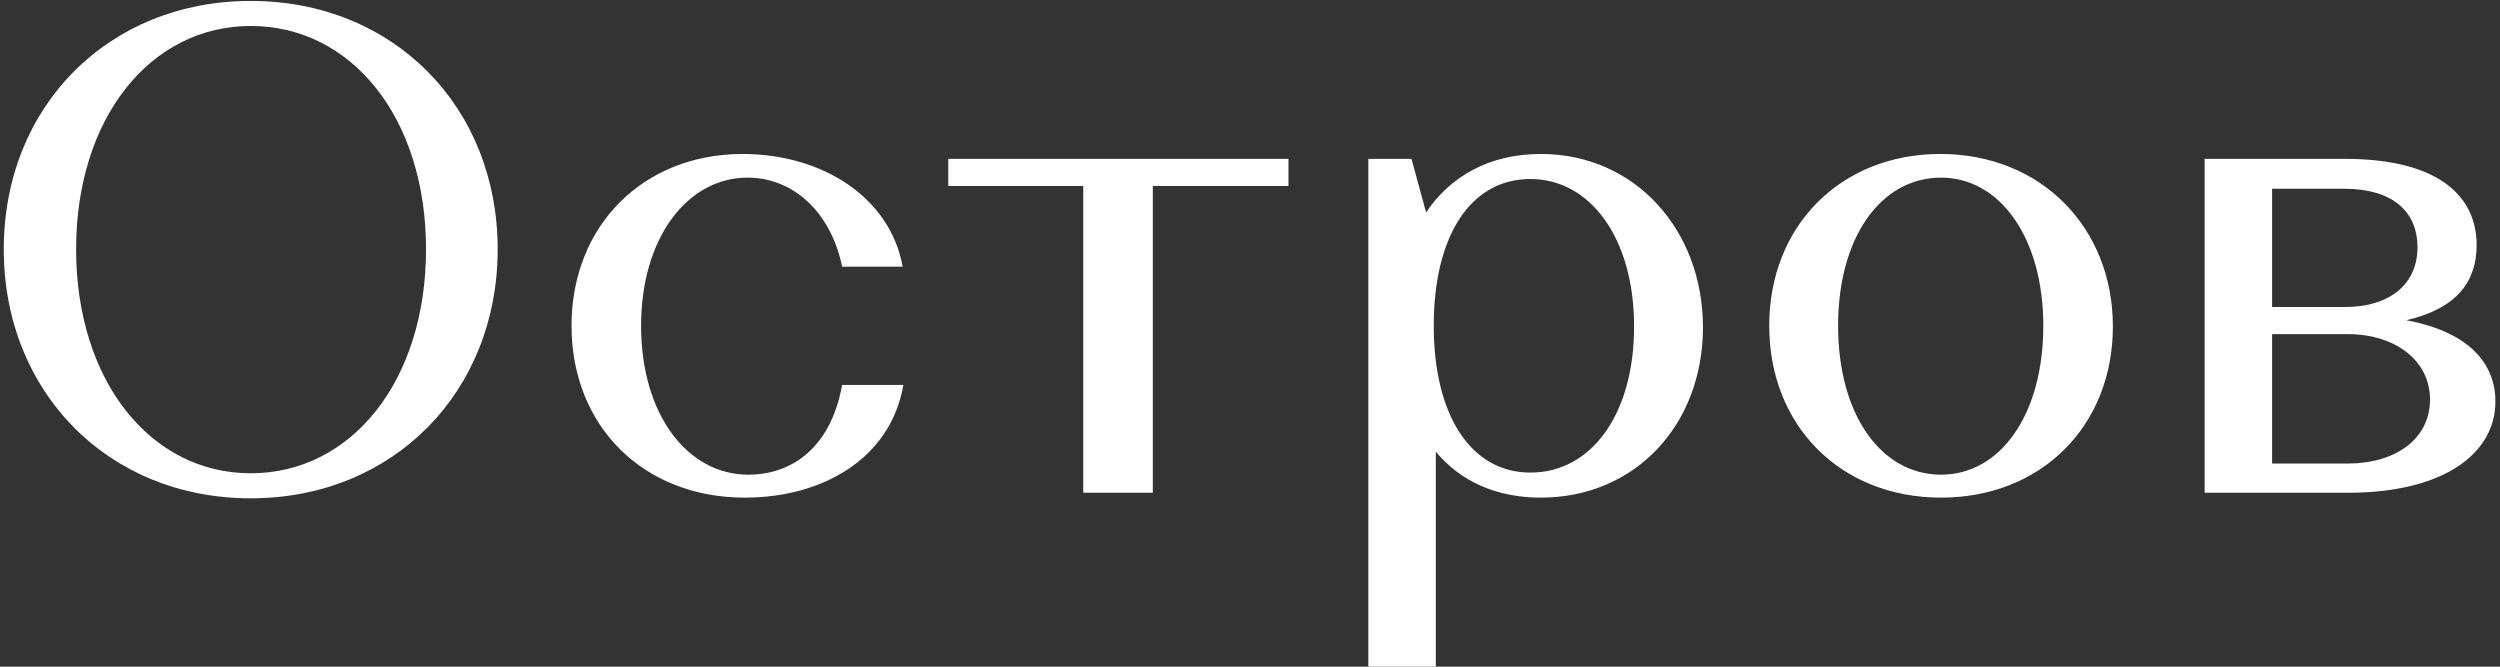 <svg width="345" height="92" viewBox="0 0 345 92" fill="none" xmlns="http://www.w3.org/2000/svg">
<rect x="0" y="0" width="345" height="92" fill="#333333" stroke="none"/>
<path d="M0.519 34.4C0.519 14.72 14.919 0.128 34.599 0.128C54.279 0.128 68.679 14.72 68.679 34.4C68.679 54.08 54.279 68.768 34.599 68.768C14.919 68.768 0.519 54.08 0.519 34.4ZM10.503 34.4C10.503 52.544 20.775 65.312 34.599 65.312C48.519 65.312 58.791 52.544 58.791 34.4C58.791 16.256 48.519 3.584 34.599 3.584C20.775 3.584 10.503 16.256 10.503 34.4ZM88.471 44.96C88.471 57.248 94.903 65.504 103.255 65.504C109.399 65.504 114.679 61.664 116.215 53.12H124.663C122.935 63.2 113.623 68.672 102.775 68.672C88.759 68.672 78.871 58.784 78.871 44.96C78.871 31.136 88.759 21.248 102.487 21.248C113.431 21.248 122.839 27.2 124.567 36.8H116.215C114.679 29.312 109.495 24.512 103.159 24.512C94.903 24.512 88.471 32.768 88.471 44.96ZM130.864 25.664V21.92H177.808V25.664H159.088V68H149.488V25.664H130.864ZM188.832 92V21.92H194.784L196.8 29.312C200.16 24.32 205.536 21.248 212.64 21.248C225.696 21.248 235.008 31.808 235.008 45.152C235.008 58.688 225.6 68.672 212.64 68.672C206.4 68.672 201.504 66.368 198.144 62.336V92H188.832ZM197.856 44.96C197.856 57.248 202.944 65.216 211.2 65.216C219.552 65.216 225.504 57.248 225.504 45.056C225.504 32.864 219.456 24.704 211.2 24.704C202.848 24.704 197.856 32.672 197.856 44.96ZM244.153 44.96C244.153 31.136 254.041 21.248 267.769 21.248C281.689 21.248 291.577 31.424 291.577 45.056C291.577 58.784 281.689 68.672 267.865 68.672C254.041 68.672 244.153 58.784 244.153 44.96ZM253.657 44.96C253.657 57.248 259.609 65.504 267.865 65.504C276.025 65.504 281.977 57.248 281.977 44.96C281.977 32.864 276.025 24.512 267.865 24.512C259.609 24.512 253.657 32.672 253.657 44.96ZM304.238 68V21.92H323.534C336.974 21.92 341.774 27.392 341.774 33.824C341.774 38.816 339.086 42.56 332.078 44.192C340.334 45.728 344.366 49.856 344.366 55.424C344.366 62.432 337.454 68 324.014 68H304.238ZM324.014 46.112H313.55V63.968H324.014C330.542 63.968 335.342 60.608 335.342 55.136C335.342 49.76 330.542 46.112 324.014 46.112ZM323.534 26.048H313.55V42.368H323.534C330.062 42.368 333.614 39.008 333.614 34.112C333.614 29.12 330.062 26.048 323.534 26.048Z" fill="white"/>
</svg>
